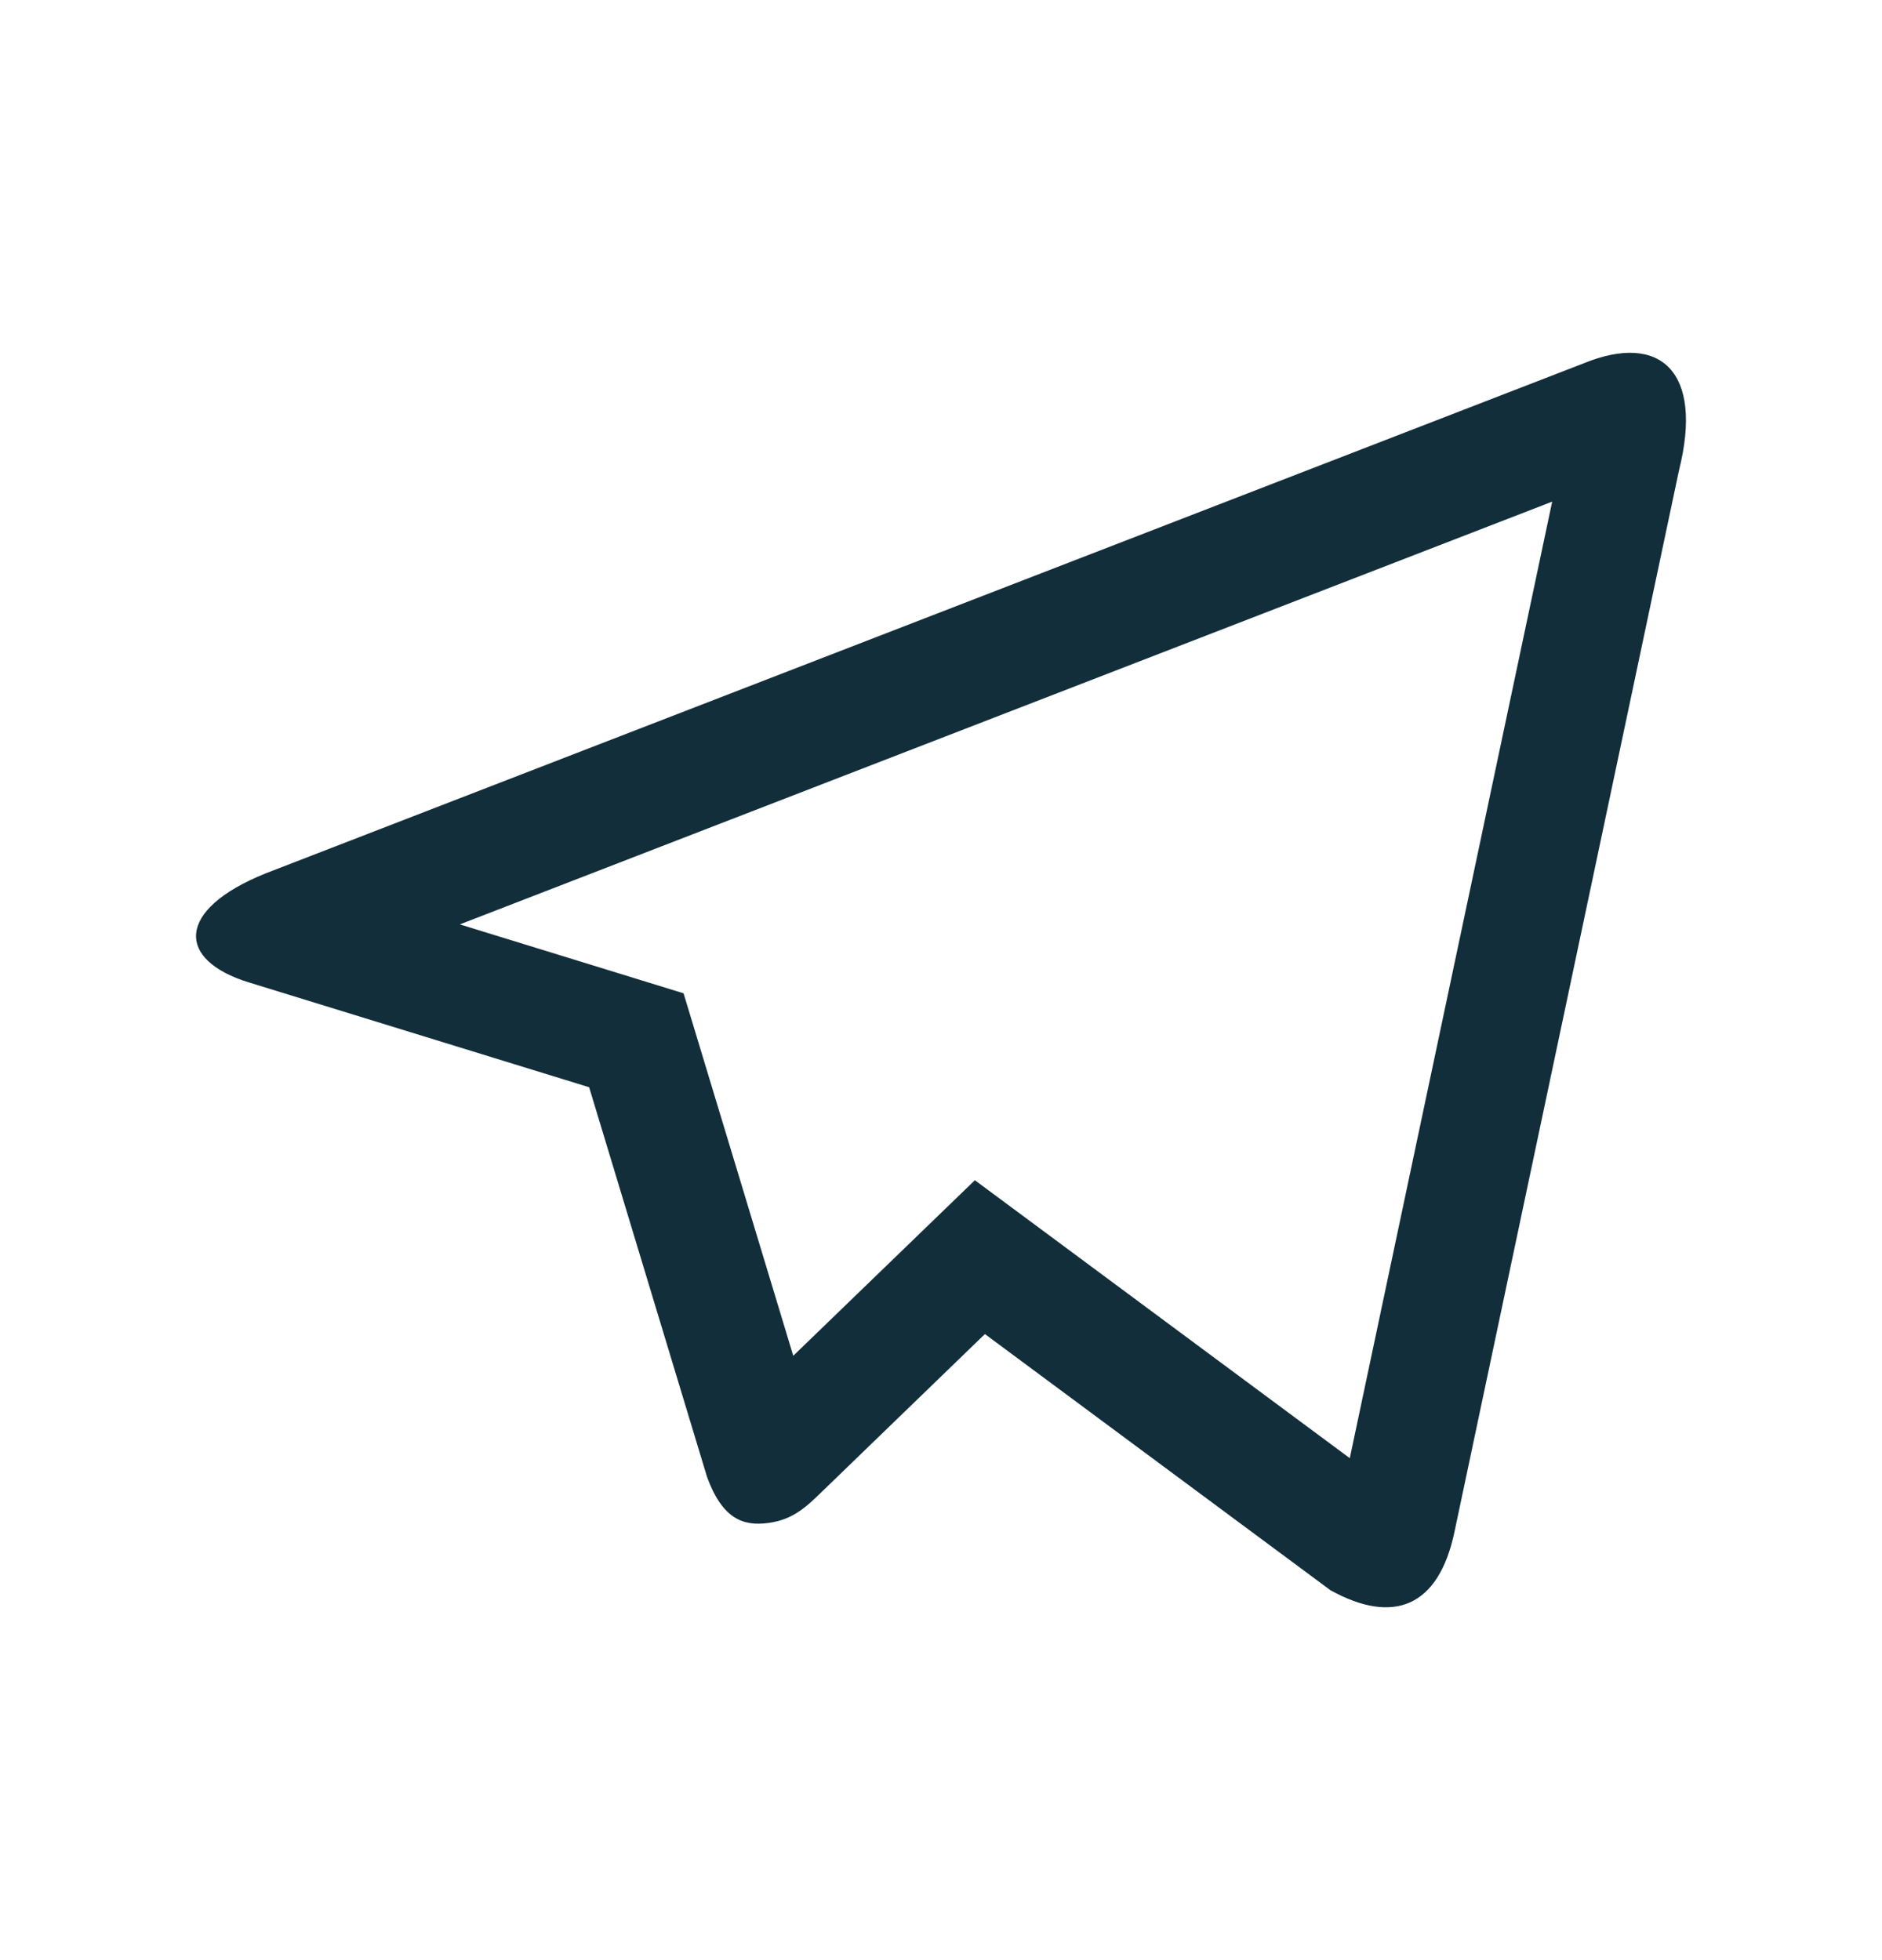 <svg width="24" height="25" viewBox="0 0 24 25" fill="none" xmlns="http://www.w3.org/2000/svg">
<path fill-rule="evenodd" clip-rule="evenodd" d="M3.386 11.14C2.239 11.602 2.245 12.246 3.177 12.531L7.513 13.867L9.016 18.836C9.211 19.372 9.477 19.469 9.8 19.424C10.114 19.382 10.285 19.217 10.486 19.021C10.493 19.015 10.5 19.008 10.506 19.002L12.56 17.015L16.966 20.282C17.77 20.727 18.348 20.497 18.549 19.533L21.411 6C21.727 4.739 21.174 4.235 20.198 4.633L3.386 11.14ZM17.213 18.598L19.794 6.398L5.864 11.79L8.717 12.669L10.116 17.292L12.432 15.053L17.213 18.598Z" fill="#122E3A"/>
</svg>
